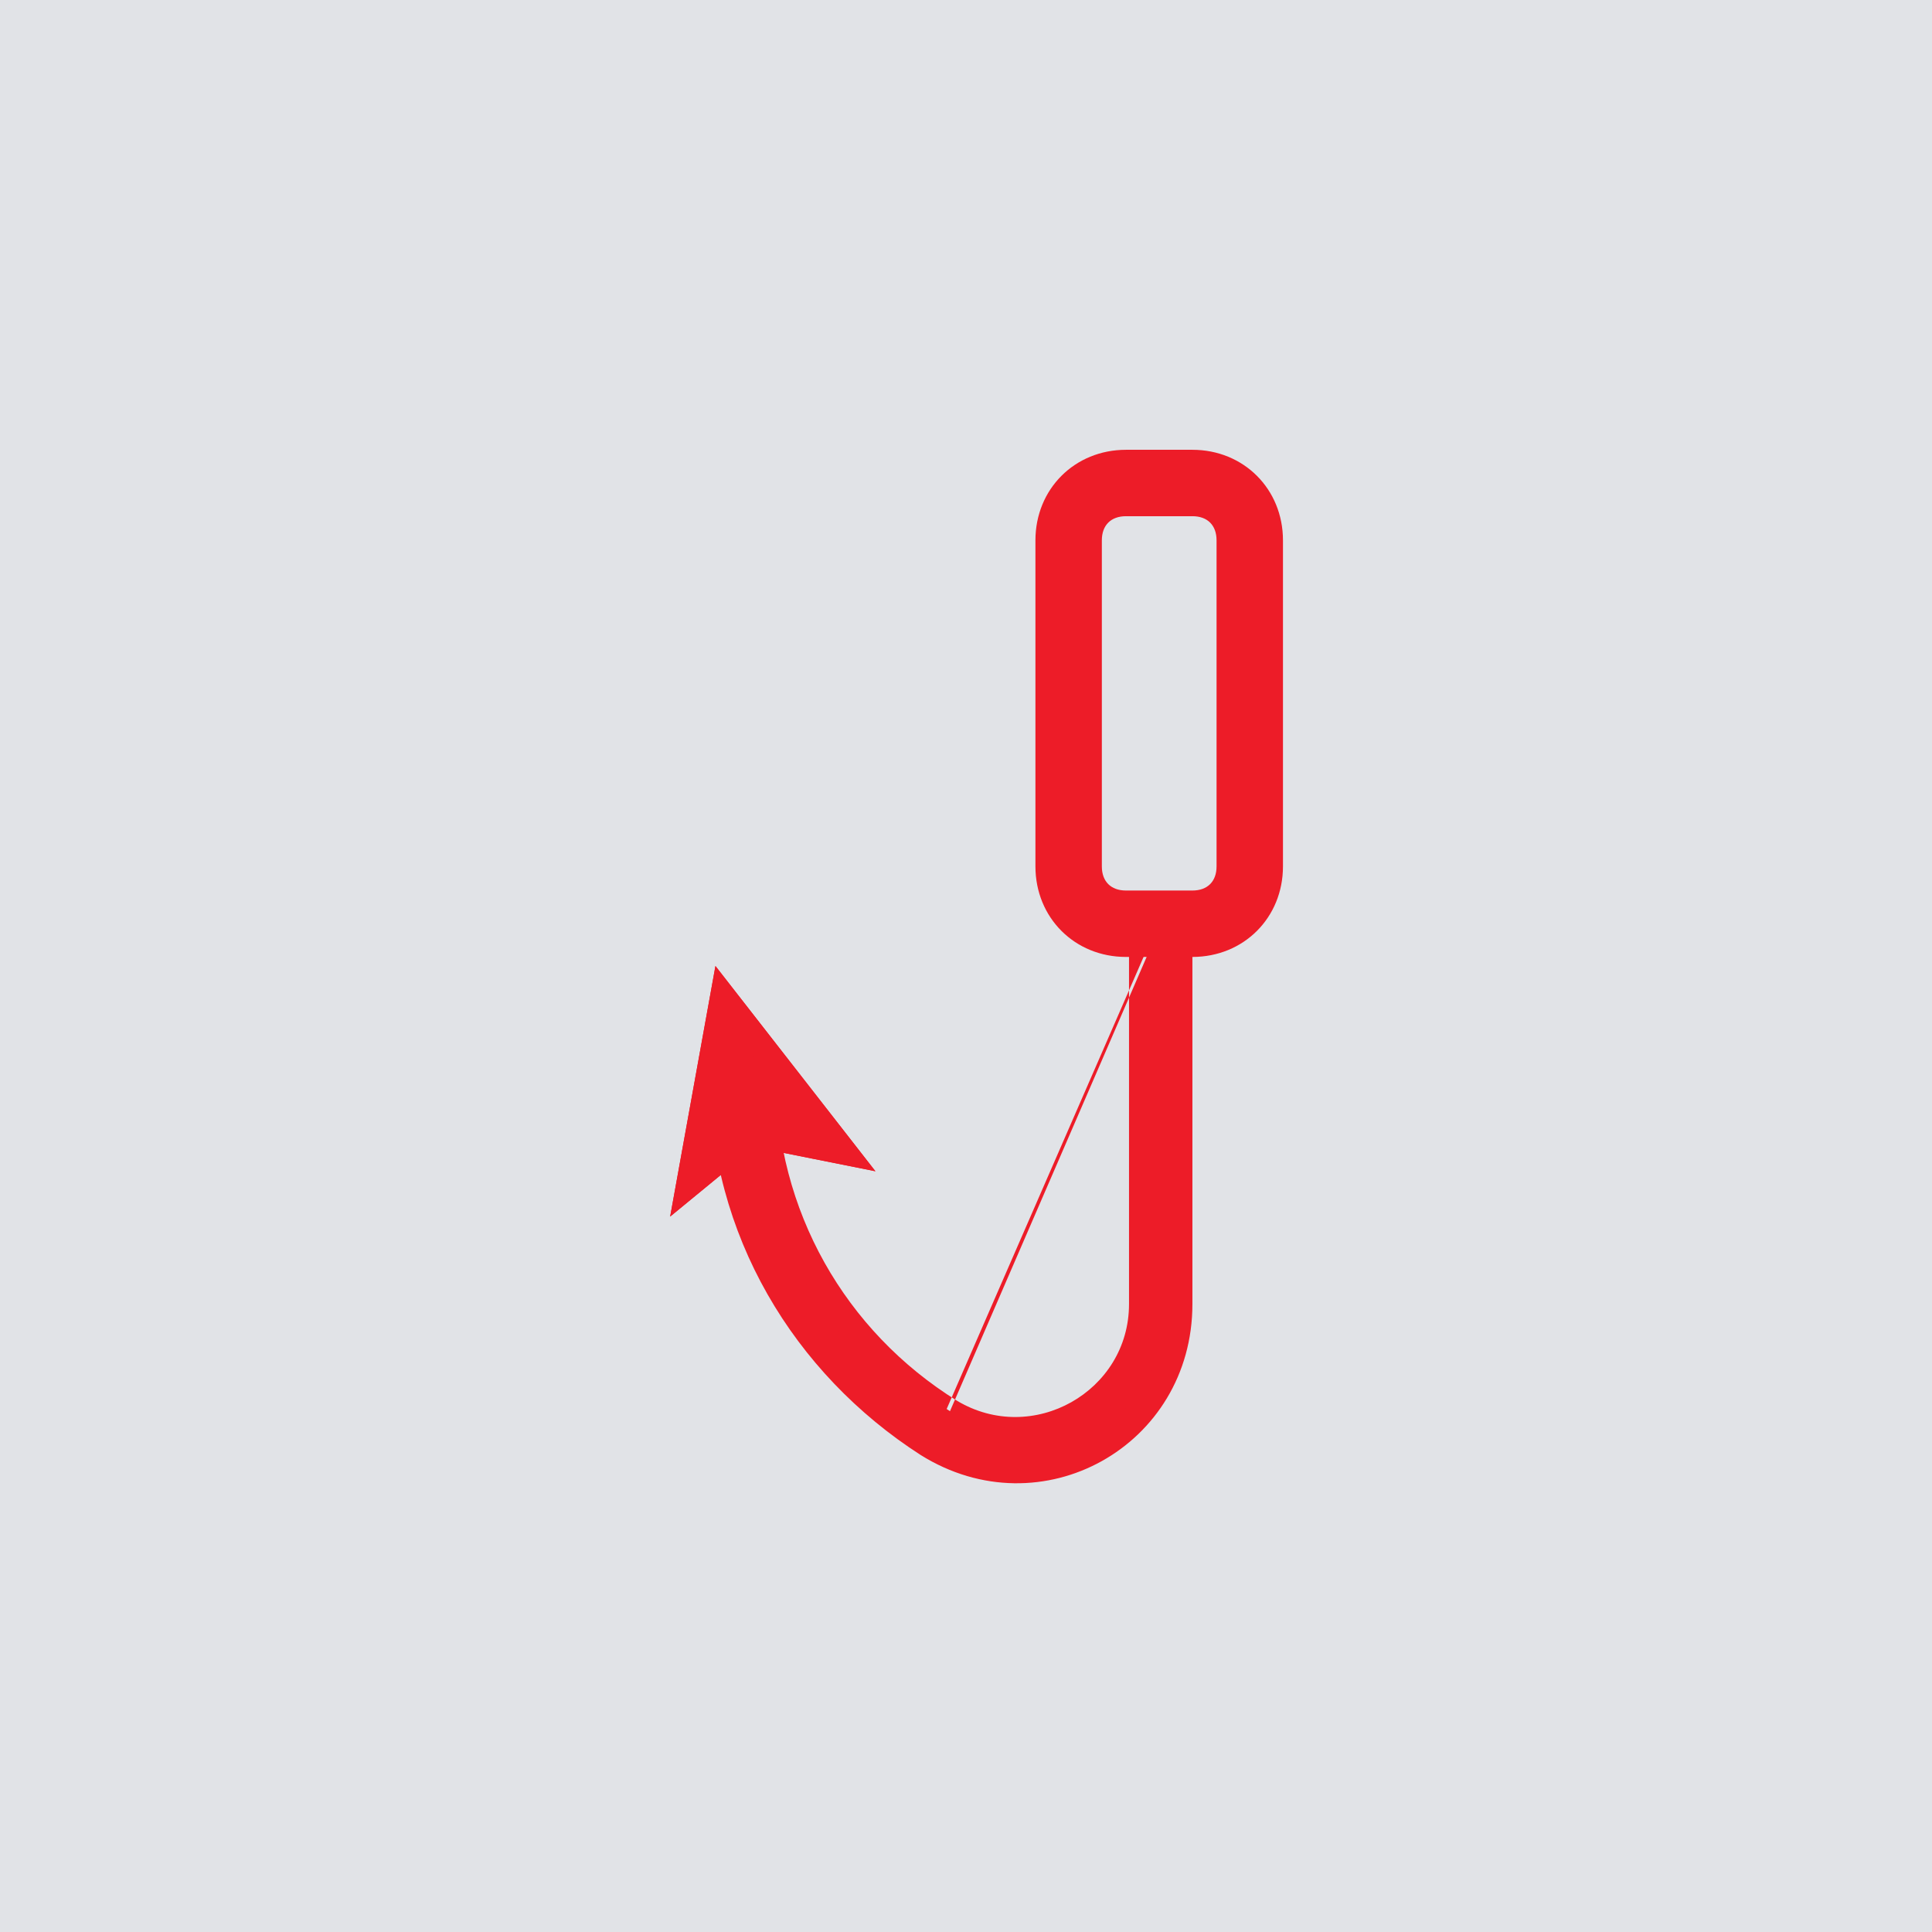 <?xml version="1.0" encoding="utf-8"?>
<!-- Generator: Adobe Illustrator 27.9.0, SVG Export Plug-In . SVG Version: 6.00 Build 0)  -->
<svg version="1.1" id="Layer_1" xmlns="http://www.w3.org/2000/svg" xmlns:xlink="http://www.w3.org/1999/xlink" x="0px" y="0px"
	 viewBox="0 0 64 64" style="enable-background:new 0 0 64 64;" xml:space="preserve">
<style type="text/css">
	.st0{fill:#E1E3E7;}
	.st1{fill-rule:evenodd;clip-rule:evenodd;fill:#ED1C28;}
	.st2{fill:#ED1C28;}
</style>
<rect class="st0" width="64" height="64"/>
<g>
	<path class="st1" d="M39.2,30.7v12.5c0,4.3-4.7,7-8.3,4.7l0,0c-4-2.5-6.6-7.1-6.6-12.1h1.3c0,4.7,2.5,8.8,6.1,11.1
		c2.8,1.7,6.3-0.3,6.3-3.5V30.9h1.2V30.7z"/>
	<path class="st1" d="M37.3,30.4h2.2v12.8c0,4.7-5,7.5-9,5c-4.2-2.7-7-7.3-7-12.6v-0.3h2.2v0.3c0,4.5,2.3,8.5,6,10.8
		c2.5,1.5,5.7-0.3,5.7-3.2V30.4z M38.2,31.2v12c0,3.7-4,5.8-7,4c-3.7-2.3-6.1-6.3-6.3-11.1h-0.3c0.2,4.8,2.7,9,6.5,11.5 M31,47.5
		c3.3,2.2,7.6-0.3,7.6-4.3v-12h-0.5"/>
	<path class="st2" d="M22.2,40.3l1.5-8.3l5.3,6.8L25,38L22.2,40.3z"/>
	<path class="st1" d="M25,38l4,0.8L23.7,32l-1.5,8.3L25,38z M23.4,38.4l1.3-1.2l2.3,0.5L24.2,34L23.4,38.4z"/>
	<path class="st1" d="M37.3,16.7c-0.7,0-1.2,0.5-1.2,1.2v10.8c0,0.7,0.5,1.2,1.2,1.2h2.2c0.7,0,1.2-0.5,1.2-1.2V17.9
		c0-0.7-0.5-1.2-1.2-1.2H37.3z M34.8,17.9c0-1.3,1.2-2.5,2.5-2.5h2.2c1.3,0,2.5,1.2,2.5,2.5v10.8c0,1.3-1.2,2.5-2.5,2.5h-2.2
		c-1.3,0-2.5-1.2-2.5-2.5C34.8,28.7,34.8,17.9,34.8,17.9z"/>
	<path class="st1" d="M34.3,17.9c0-1.7,1.3-3,3-3h2.2c1.7,0,3,1.3,3,3v10.8c0,1.7-1.3,3-3,3h-2.2c-1.7,0-3-1.3-3-3
		C34.3,28.7,34.3,17.9,34.3,17.9z M37.3,15.7c-1.2,0-2.2,1-2.2,2.2v10.8c0,1.2,1,2.2,2.2,2.2h2.2c1.2,0,2.2-1,2.2-2.2V17.9
		c0-1.2-1-2.2-2.2-2.2H37.3z M37.3,17.1c-0.5,0-0.8,0.3-0.8,0.8v10.8c0,0.5,0.3,0.8,0.8,0.8h2.2c0.5,0,0.8-0.3,0.8-0.8V17.9
		c0-0.5-0.3-0.8-0.8-0.8H37.3z M35.7,17.9c0-0.8,0.7-1.7,1.7-1.7h2.2c0.8,0,1.7,0.7,1.7,1.7v10.8c0,0.8-0.7,1.7-1.7,1.7h-2.2
		c-0.8,0-1.7-0.7-1.7-1.7C35.7,28.7,35.7,17.9,35.7,17.9z"/>
</g>
</svg>
